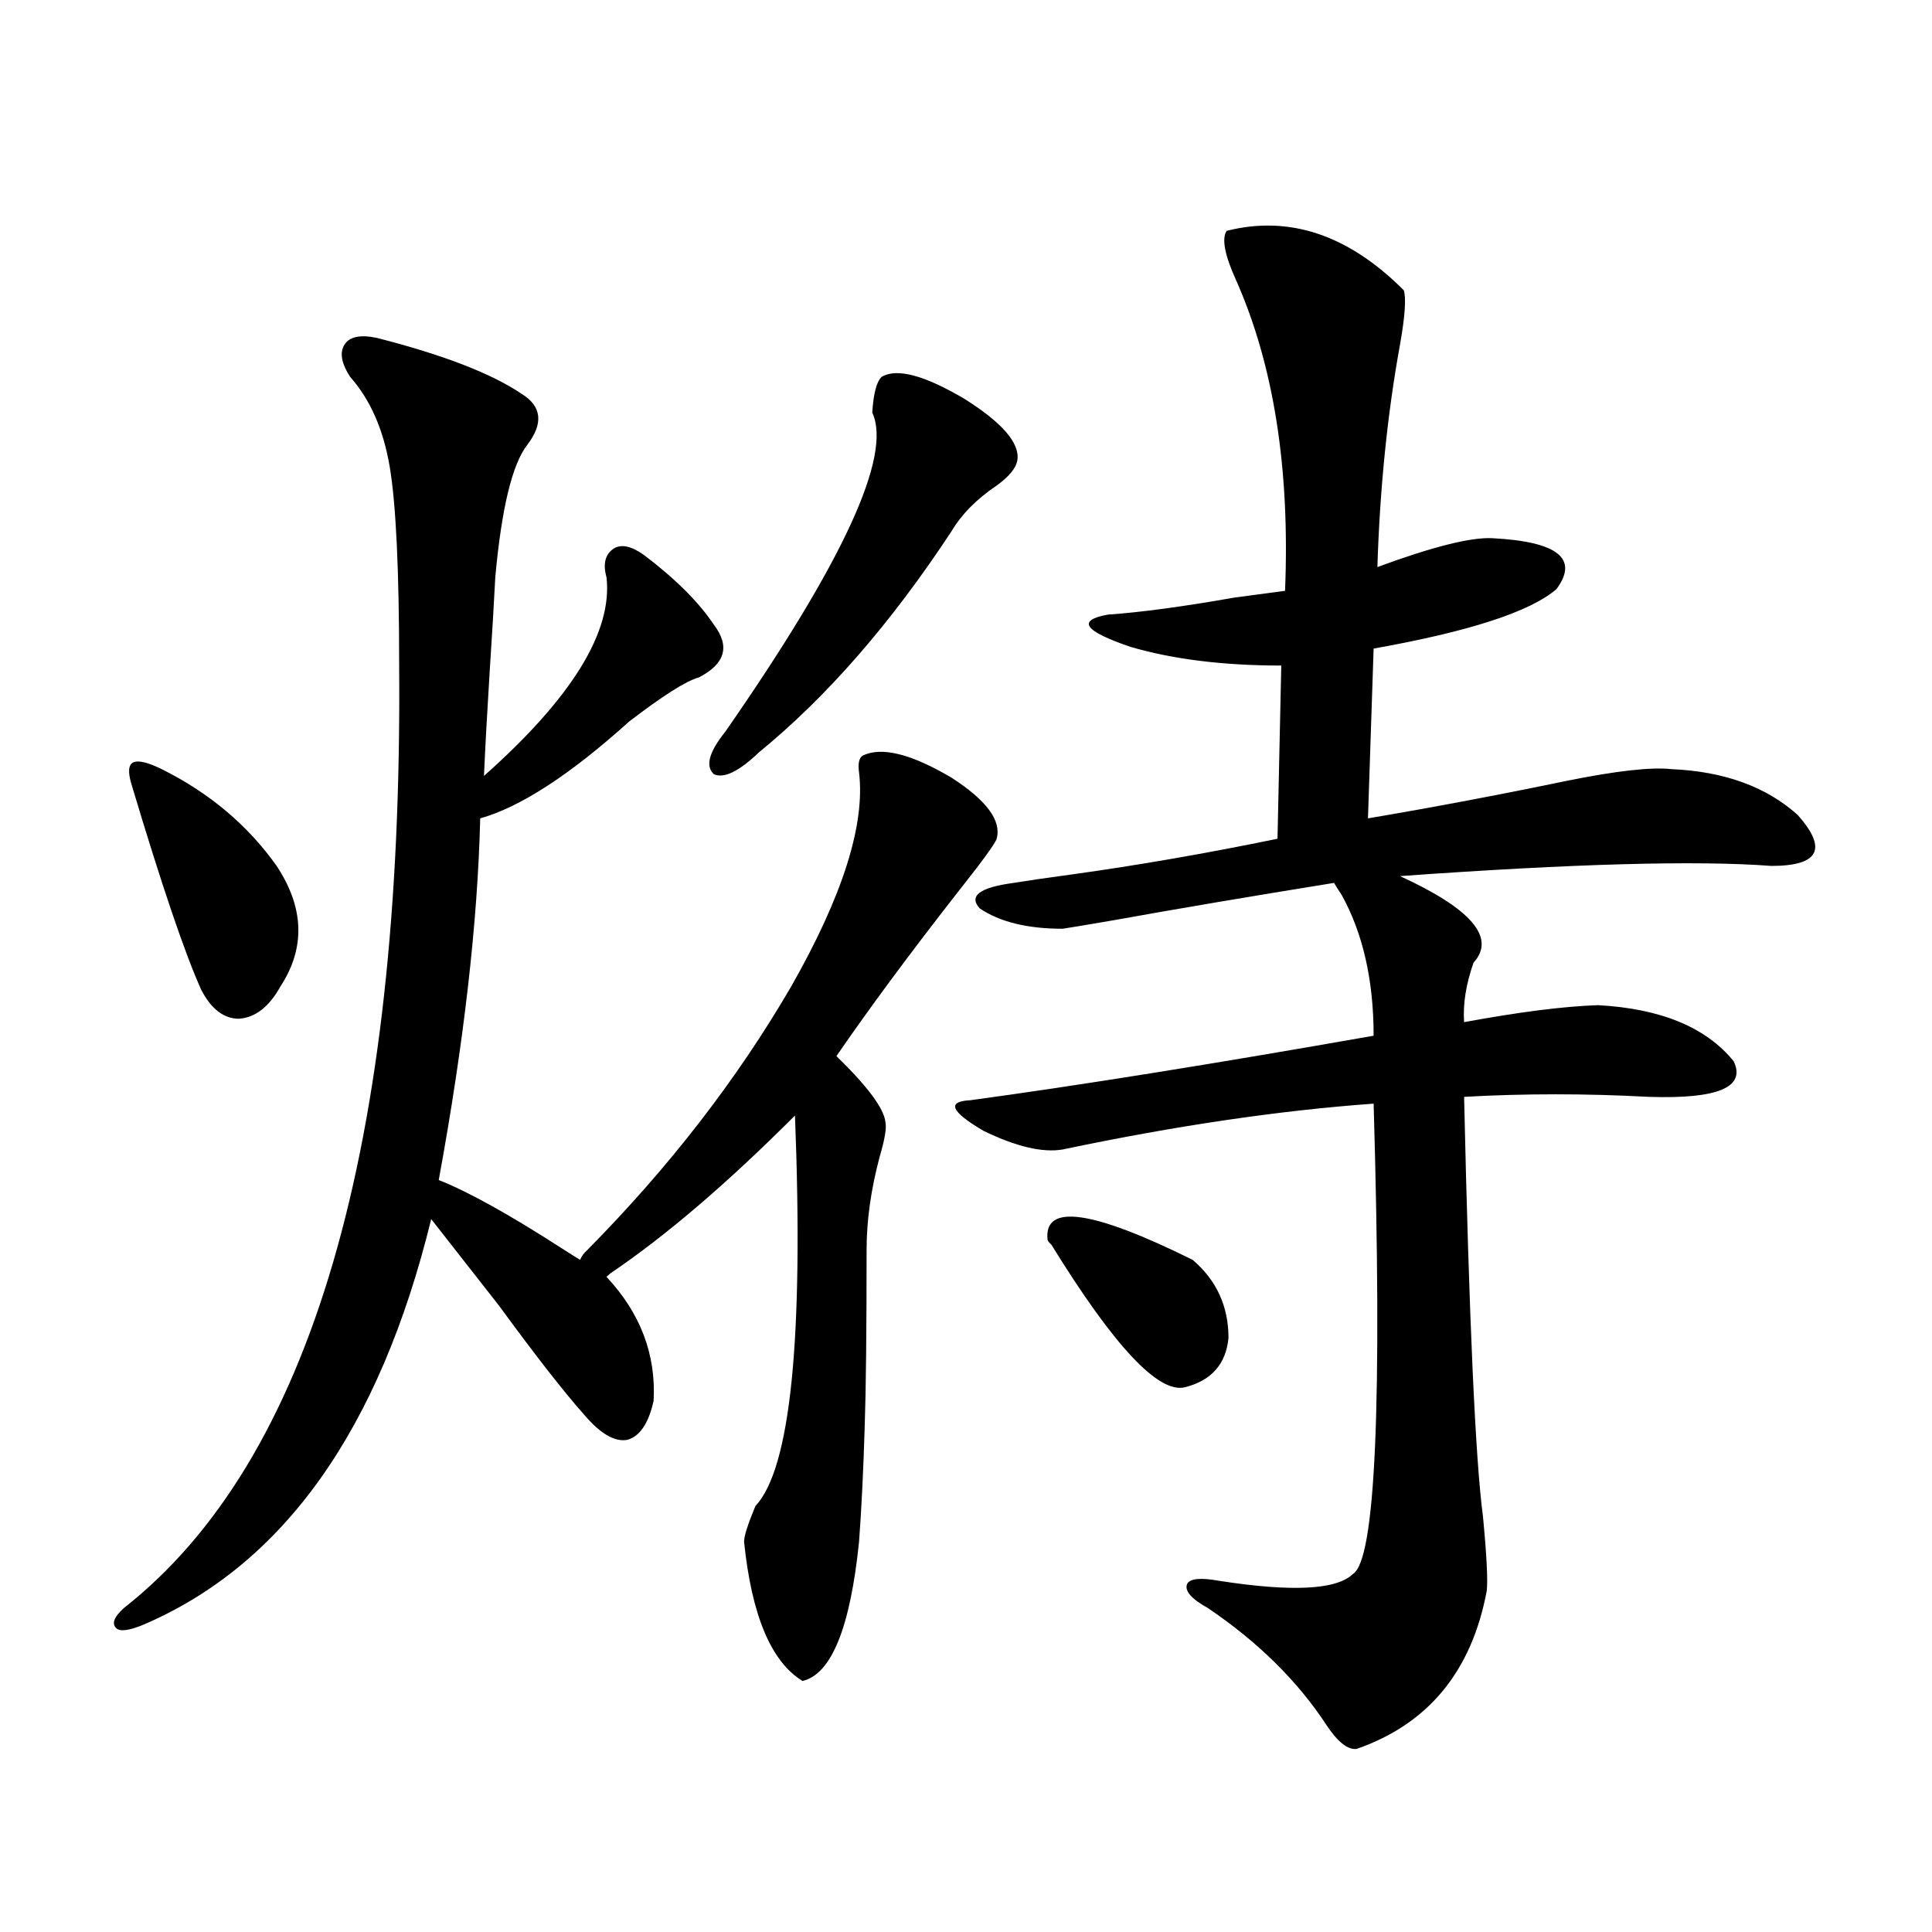 <?xml version="1.0" encoding="utf-8"?>
<!-- Generator: Adobe Illustrator 16.0.0, SVG Export Plug-In . SVG Version: 6.00 Build 0)  -->
<!DOCTYPE svg PUBLIC "-//W3C//DTD SVG 1.1//EN" "http://www.w3.org/Graphics/SVG/1.1/DTD/svg11.dtd">
<svg version="1.1" id="图层_1" xmlns="http://www.w3.org/2000/svg" xmlns:xlink="http://www.w3.org/1999/xlink" x="0px" y="0px"
	 width="1000px" height="1000px" viewBox="0 0 1000 1000" enable-background="new 0 0 1000 1000" xml:space="preserve">
<path d="M194.897,174.855c34.466,8.789,59.511,18.457,75.12,29.004c10.396,6.455,11.372,15.244,2.927,26.367
	c-7.805,9.971-13.338,32.822-16.585,68.555c-0.655,12.896-1.631,29.307-2.927,49.219c-1.311,21.094-2.286,38.975-2.927,53.613
	c45.518-40.43,66.66-74.707,63.413-102.832c-1.951-7.031-0.655-12.002,3.902-14.941c3.902-2.334,9.101-1.167,15.609,3.516
	c16.25,12.305,28.292,24.321,36.097,36.035c8.445,11.138,5.854,20.215-7.805,27.246c-6.509,1.758-18.536,9.38-36.097,22.852
	c-30.578,27.549-56.264,44.248-77.071,50.098c-1.311,53.916-8.46,116.318-21.463,187.207c14.954,5.864,36.097,17.578,63.413,35.156
	c4.543,2.939,7.805,4.985,9.756,6.152c0.641-1.758,1.951-3.516,3.902-5.273c42.271-42.764,77.392-88.179,105.363-136.23
	c26.661-46.87,38.368-83.784,35.121-110.742c-0.655-4.683,0-7.607,1.951-8.789c9.756-4.683,25.03-0.879,45.853,11.426
	c18.201,11.729,26.006,22.275,23.414,31.641c-0.655,2.349-7.484,11.729-20.487,28.125c-24.725,31.641-45.532,59.766-62.438,84.375
	c16.25,15.82,24.71,27.246,25.365,34.277c0.641,2.939-0.335,8.789-2.927,17.578c-4.558,17.002-6.829,33.11-6.829,48.34
	c0,42.188-0.335,72.661-0.976,91.406c-0.655,22.275-1.631,42.188-2.927,59.766c-4.558,44.522-14.313,68.555-29.268,72.07
	c-16.265-9.97-26.341-33.988-30.243-72.07c0-2.925,1.951-9.077,5.854-18.457c18.201-19.336,25.03-86.709,20.487-202.148
	c-35.121,35.156-66.995,62.402-95.607,81.738l-1.951,1.758c17.561,18.76,25.686,40.142,24.39,64.16
	c-2.606,11.729-7.164,18.457-13.658,20.215c-6.509,1.182-13.993-3.213-22.438-13.184c-10.411-11.714-25.045-30.459-43.901-56.25
	c-15.609-19.912-27.316-34.854-35.121-44.824c-26.676,108.984-76.431,179.009-149.265,210.059
	c-7.164,2.926-11.707,3.516-13.658,1.758c-2.606-2.348-1.311-5.863,3.902-10.547c96.903-76.162,144.387-238.76,142.436-487.793
	c0-49.219-1.631-83.496-4.878-102.832c-3.262-19.336-10.091-34.854-20.487-46.582c-4.558-7.031-5.533-12.593-2.927-16.699
	C180.904,174.279,186.438,173.098,194.897,174.855z M83.681,398.098c24.71,12.305,44.542,29.004,59.511,50.098
	c14.299,21.685,14.954,42.49,1.951,62.402c-5.854,10.547-13.018,16.123-21.463,16.699c-7.805,0-14.313-4.971-19.512-14.941
	c-8.46-18.745-20.487-54.189-36.097-106.348c-1.951-6.44-1.631-10.244,0.976-11.426C71.639,393.415,76.517,394.582,83.681,398.098z
	 M456.354,195.07c7.805-4.683,22.104-0.879,42.926,11.426c19.512,12.305,28.612,22.852,27.316,31.641
	c-0.655,4.106-4.237,8.501-10.731,13.184c-10.411,7.031-18.216,14.941-23.414,23.73c-31.219,47.461-64.389,85.557-99.51,114.258
	c-10.411,9.971-18.216,13.774-23.414,11.426c-4.558-4.092-2.606-11.426,5.854-21.973c61.127-87.891,86.492-142.959,76.096-165.234
	C452.117,203.571,453.748,197.419,456.354,195.07z M634.887,119.484c32.515-8.198,63.078,2.061,91.705,30.762
	c1.296,4.106,0.641,13.486-1.951,28.125c-6.509,35.747-10.411,74.131-11.707,115.137c28.612-10.547,48.444-15.518,59.511-14.941
	c33.811,1.758,44.877,10.547,33.17,26.367c-13.658,11.729-45.212,21.973-94.632,30.762l-2.927,87.891
	c34.466-5.85,68.611-12.305,102.437-19.336c26.006-5.273,44.222-7.319,54.633-6.152c27.316,1.182,49.1,9.092,65.364,23.73
	c15.609,17.578,11.052,26.367-13.658,26.367c-38.383-2.925-102.437-1.167-192.19,5.273c37.072,17.002,49.755,31.943,38.048,44.824
	c-3.902,11.138-5.533,21.396-4.878,30.762c28.612-5.273,51.706-8.198,69.267-8.789c32.515,1.758,55.929,11.426,70.242,29.004
	c6.494,13.486-8.14,19.639-43.901,18.457c-32.529-1.758-64.389-1.758-95.607,0c2.592,115.439,5.854,187.798,9.756,217.09
	c1.951,20.518,2.592,33.398,1.951,38.672c-7.805,41.598-30.243,68.844-67.315,81.738c-4.558,0.577-9.756-3.516-15.609-12.305
	c-14.969-22.852-35.456-43.066-61.462-60.645c-8.46-4.696-12.042-8.789-10.731-12.305c1.296-2.925,6.829-3.516,16.585-1.758
	c37.713,5.864,60.807,4.697,69.267-3.516c11.707-7.031,15.274-88.179,10.731-243.457c-48.779,3.516-102.437,11.426-160.972,23.73
	c-10.411,1.758-24.069-1.455-40.975-9.668c-16.92-9.956-19.191-15.229-6.829-15.82c55.929-7.607,125.516-18.745,208.775-33.398
	c0-28.701-5.533-53.022-16.585-72.949c-1.951-2.925-3.262-4.971-3.902-6.152c-43.581,7.031-81.629,13.486-114.144,19.336
	c-13.658,2.349-22.438,3.818-26.341,4.395c-18.216,0-32.529-3.516-42.926-10.547c-5.854-6.44,0-10.835,17.561-13.184
	c7.149-1.167,17.226-2.637,30.243-4.395c33.811-4.683,69.267-10.835,106.339-18.457l1.951-89.648
	c-29.923,0-55.943-3.213-78.047-9.668c-24.069-8.198-27.972-13.76-11.707-16.699c16.905-1.167,38.688-4.092,65.364-8.789
	c13.003-1.758,21.783-2.925,26.341-3.516c2.592-63.281-5.854-116.895-25.365-160.84C633.911,132.092,632.28,123.591,634.887,119.484
	z M542.206,641.555c-1.951-18.745,23.079-15.229,75.12,10.547c12.348,10.547,18.536,24.033,18.536,40.43
	c-1.311,13.486-8.78,21.973-22.438,25.488s-36.752-21.094-69.267-73.828C542.847,643.024,542.206,642.146,542.206,641.555z"/>
</svg>
